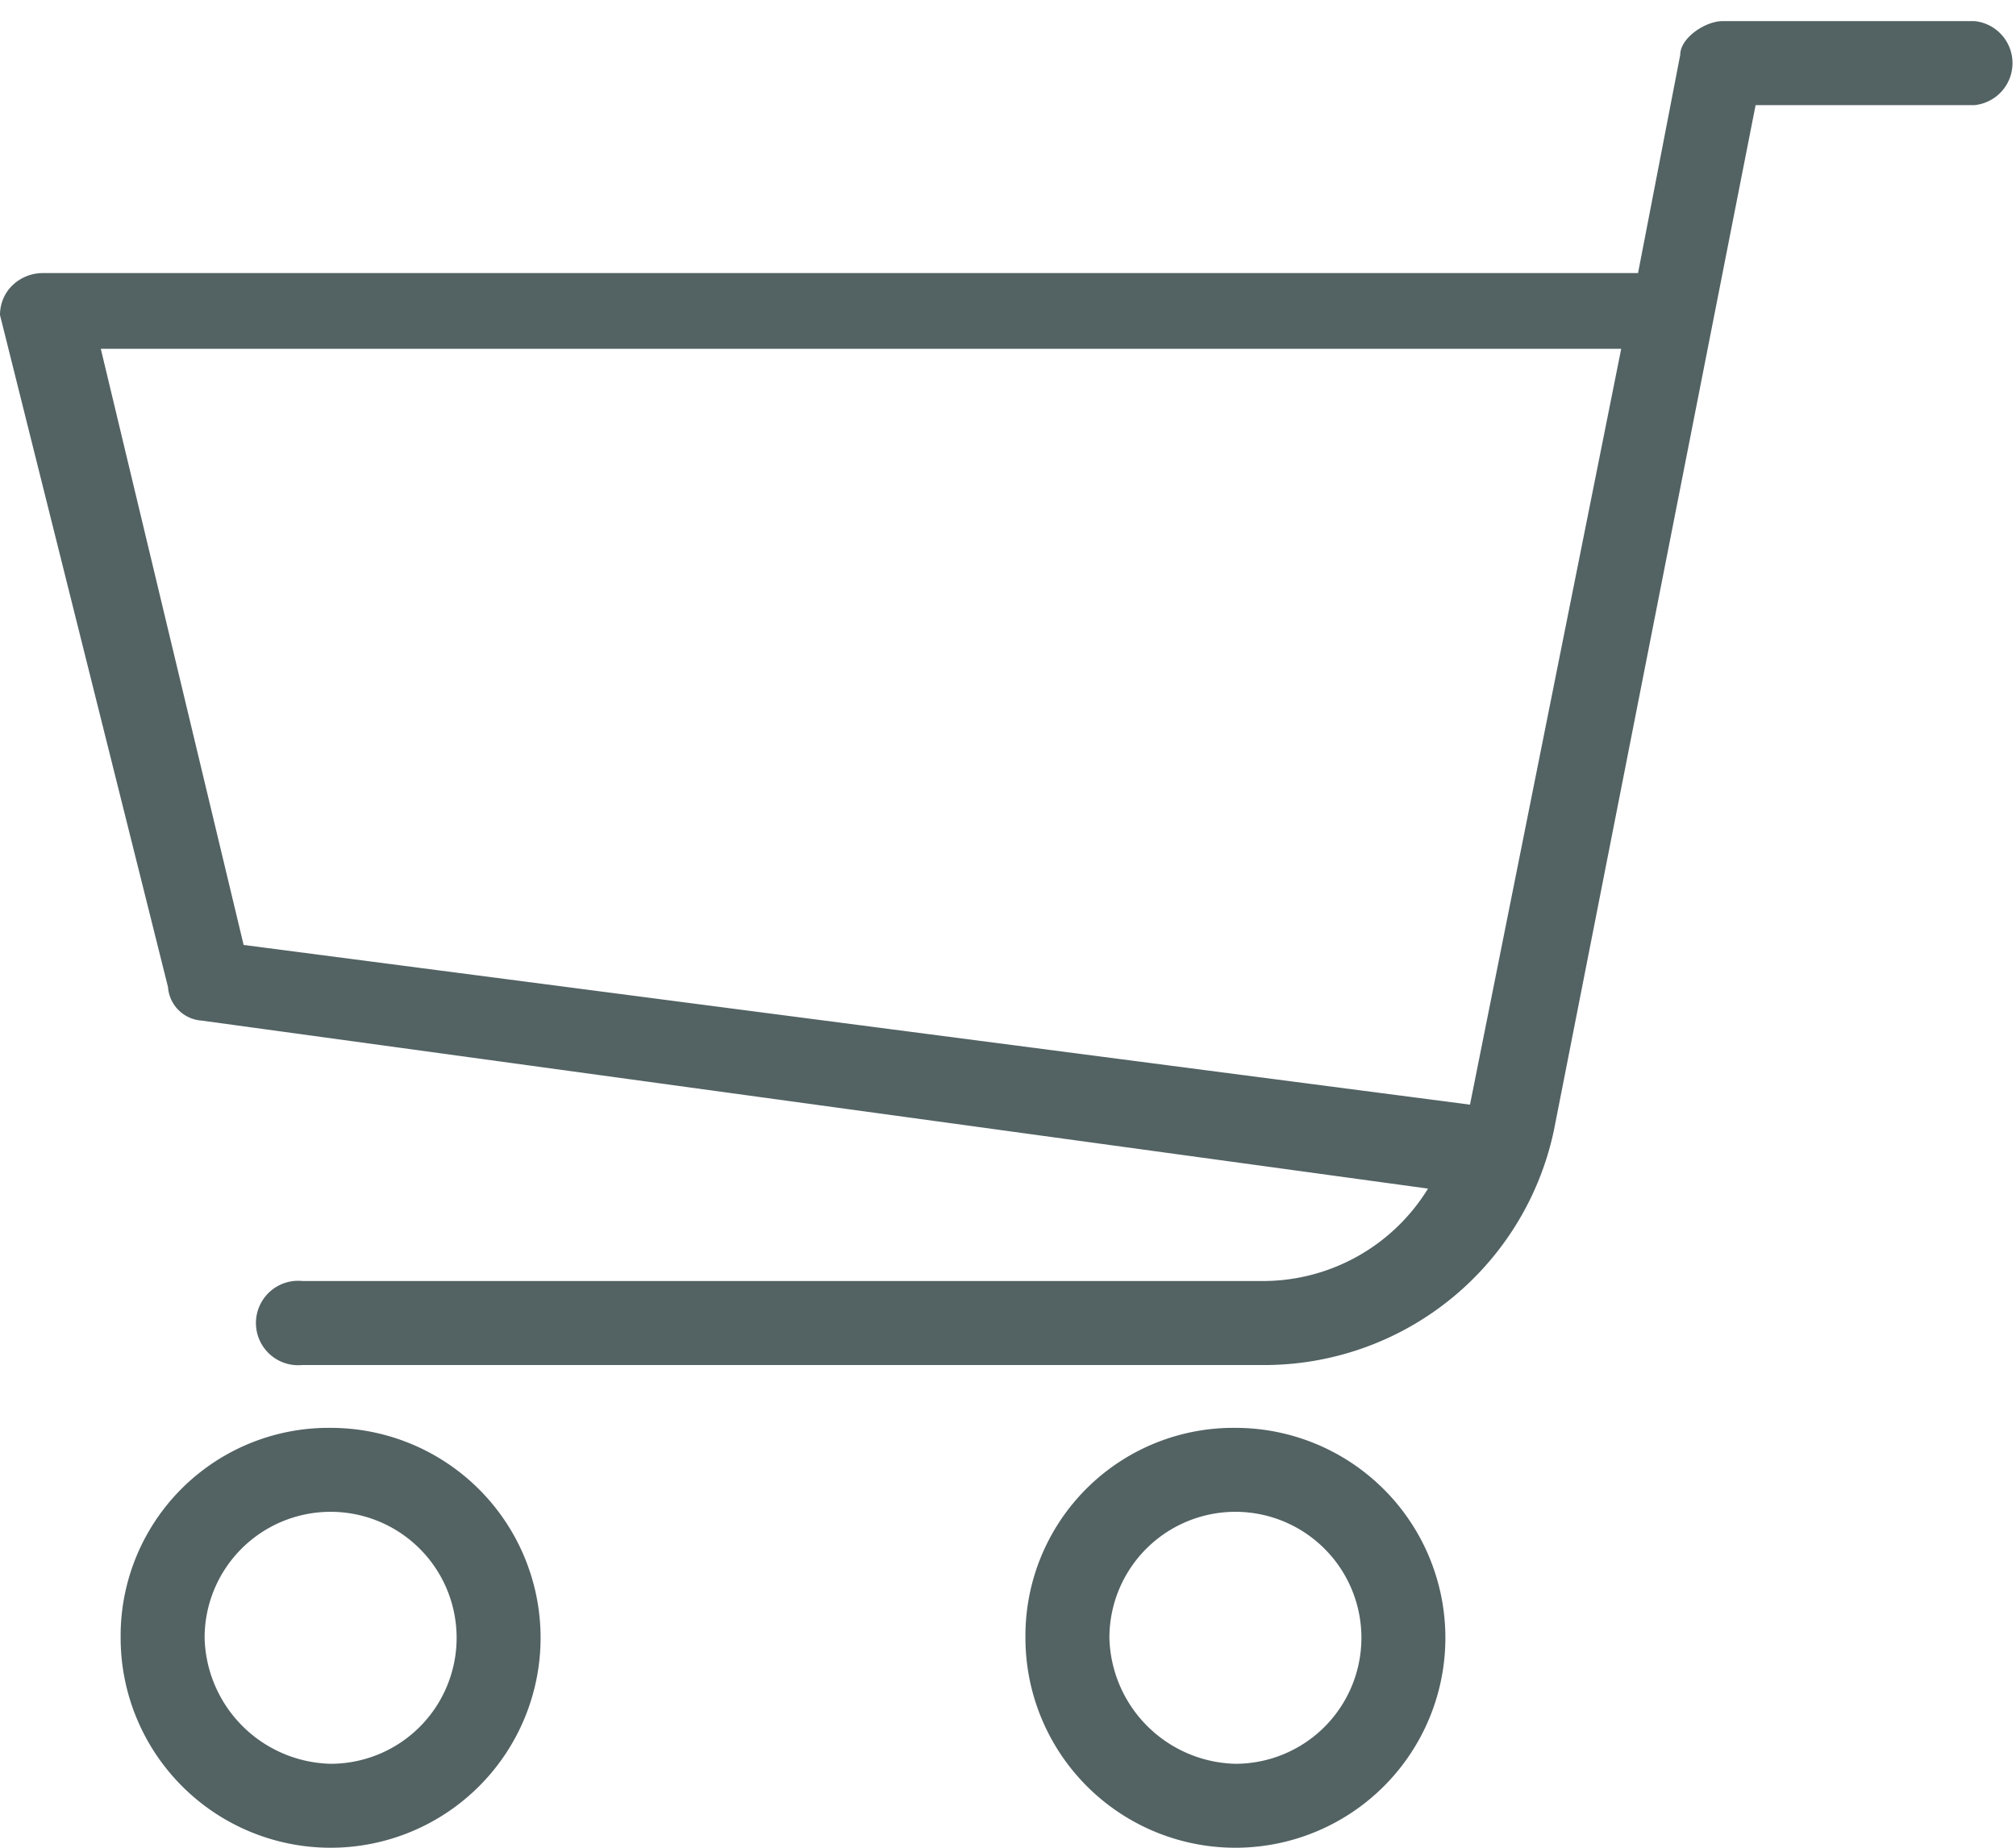 <?xml version="1.0" encoding="UTF-8" standalone="no"?>
<svg xmlns="http://www.w3.org/2000/svg" version="1.1" viewBox="0 0 33.422 30.637" height="30.637" width="33.422" fill="#536263">
  <path d="m 0.139,4.806 a 0.724,0.724 0 0 1 0.561,-0.278 h 26.456 l 0.7,-3.621 c 0,-0.279 0.418,-0.557 0.7,-0.557 h 4.178 a 0.7,0.7 0 0 1 0,1.393 h -3.629 l -3.342,16.99 a 4.907,4.907 0 0 1 -4.735,3.9 H 5.013 a 0.7,0.7 0 1 1 0,-1.393 h 15.876 a 3.211,3.211 0 0 0 2.785,-1.532 l -20.332,-2.786 a 0.6,0.6 0 0 1 -0.557,-0.557 L 0,5.224 a 0.688,0.688 0 0 1 0.139,-0.418 z m 3.9,10.862 20.331,2.648 2.507,-12.533 H 1.671 Z" />
  <path d="m 5.481,23.675 a 3.481,3.481 0 1 1 -3.481,3.481 3.448,3.448 0 0 1 3.481,-3.481 z m 0,5.57 a 2.089,2.089 0 1 0 -2.089,-2.089 2.142,2.142 0 0 0 2.089,2.089 z" />
  <path d="m 20.481,23.675 a 3.481,3.481 0 1 1 -3.481,3.481 3.448,3.448 0 0 1 3.481,-3.481 z m 0,5.57 a 2.089,2.089 0 1 0 -2.089,-2.089 2.142,2.142 0 0 0 2.089,2.089 z" />
</svg>
